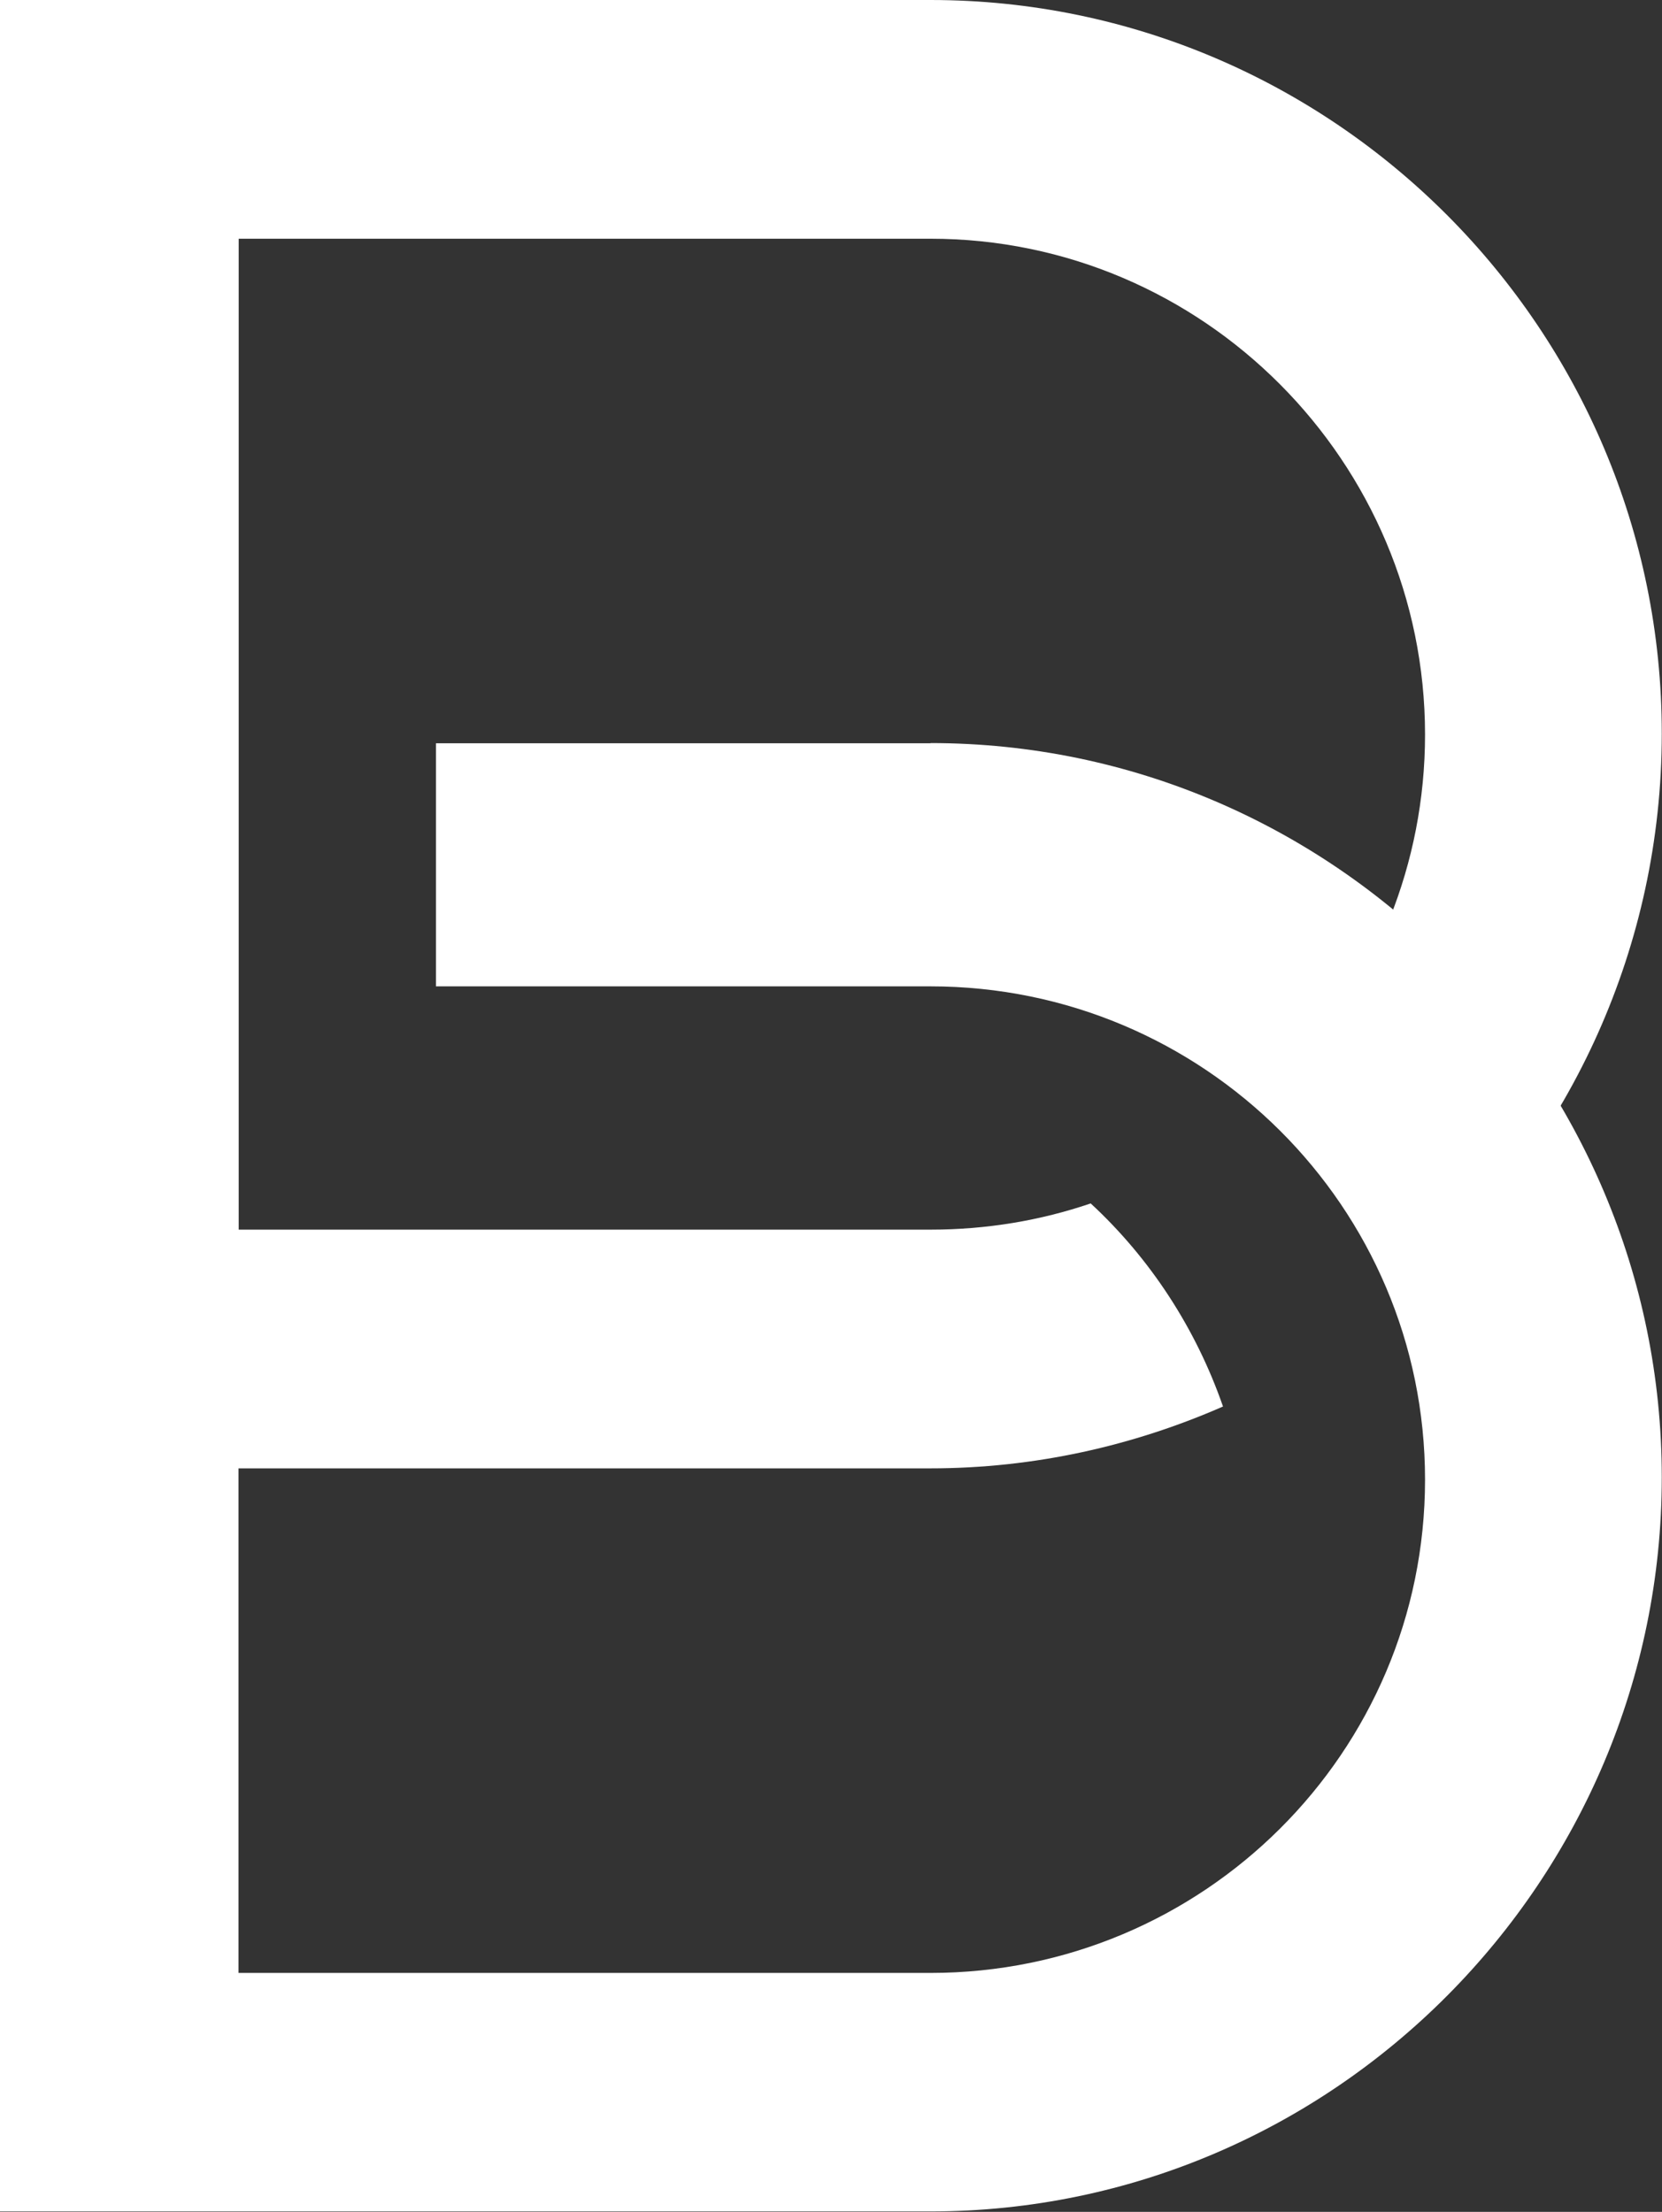 <?xml version="1.0" encoding="UTF-8"?>
<svg xmlns="http://www.w3.org/2000/svg" id="Layer_2" data-name="Layer 2" width="76.59" height="101.92" viewBox="0 0 76.59 101.92">
  <rect x="0" y="0" width="76.59" height="101.92" fill="#333333" stroke="none"/>
  <defs>
    <style>
      .cls-1 {
        fill: #fff;
      }
    </style>
  </defs>
  <g id="Layer_1-2" data-name="Layer 1">
    <g>
      <path class="cls-1" d="M42.88,34.25h-22.79v11.2h22.79c12.57,0,22.79,10.16,22.79,22.73s-10.22,22.73-22.79,22.73H10.99v-56.67H0v67.66h42.88c18.58,0,33.7-15.25,33.7-33.83s-15.11-33.83-33.7-33.83"></path>
      <path class="cls-1" d="M50.27,55.45c-2.32.79-4.8,1.21-7.38,1.21H11V11h31.88c12.57,0,22.79,10.28,22.79,22.85,0,5.97-2.31,11.44-6.08,15.51,2.51,2.73,4.58,5.89,6.09,9.33,6.69-6.16,10.9-15.09,10.9-24.88C76.59,15.21,61.47,0,42.88,0H0v67.66h42.88c4.79,0,9.35-1.04,13.48-2.85-1.25-3.6-3.36-6.83-6.1-9.36"></path>
    </g>
  </g>
</svg>
